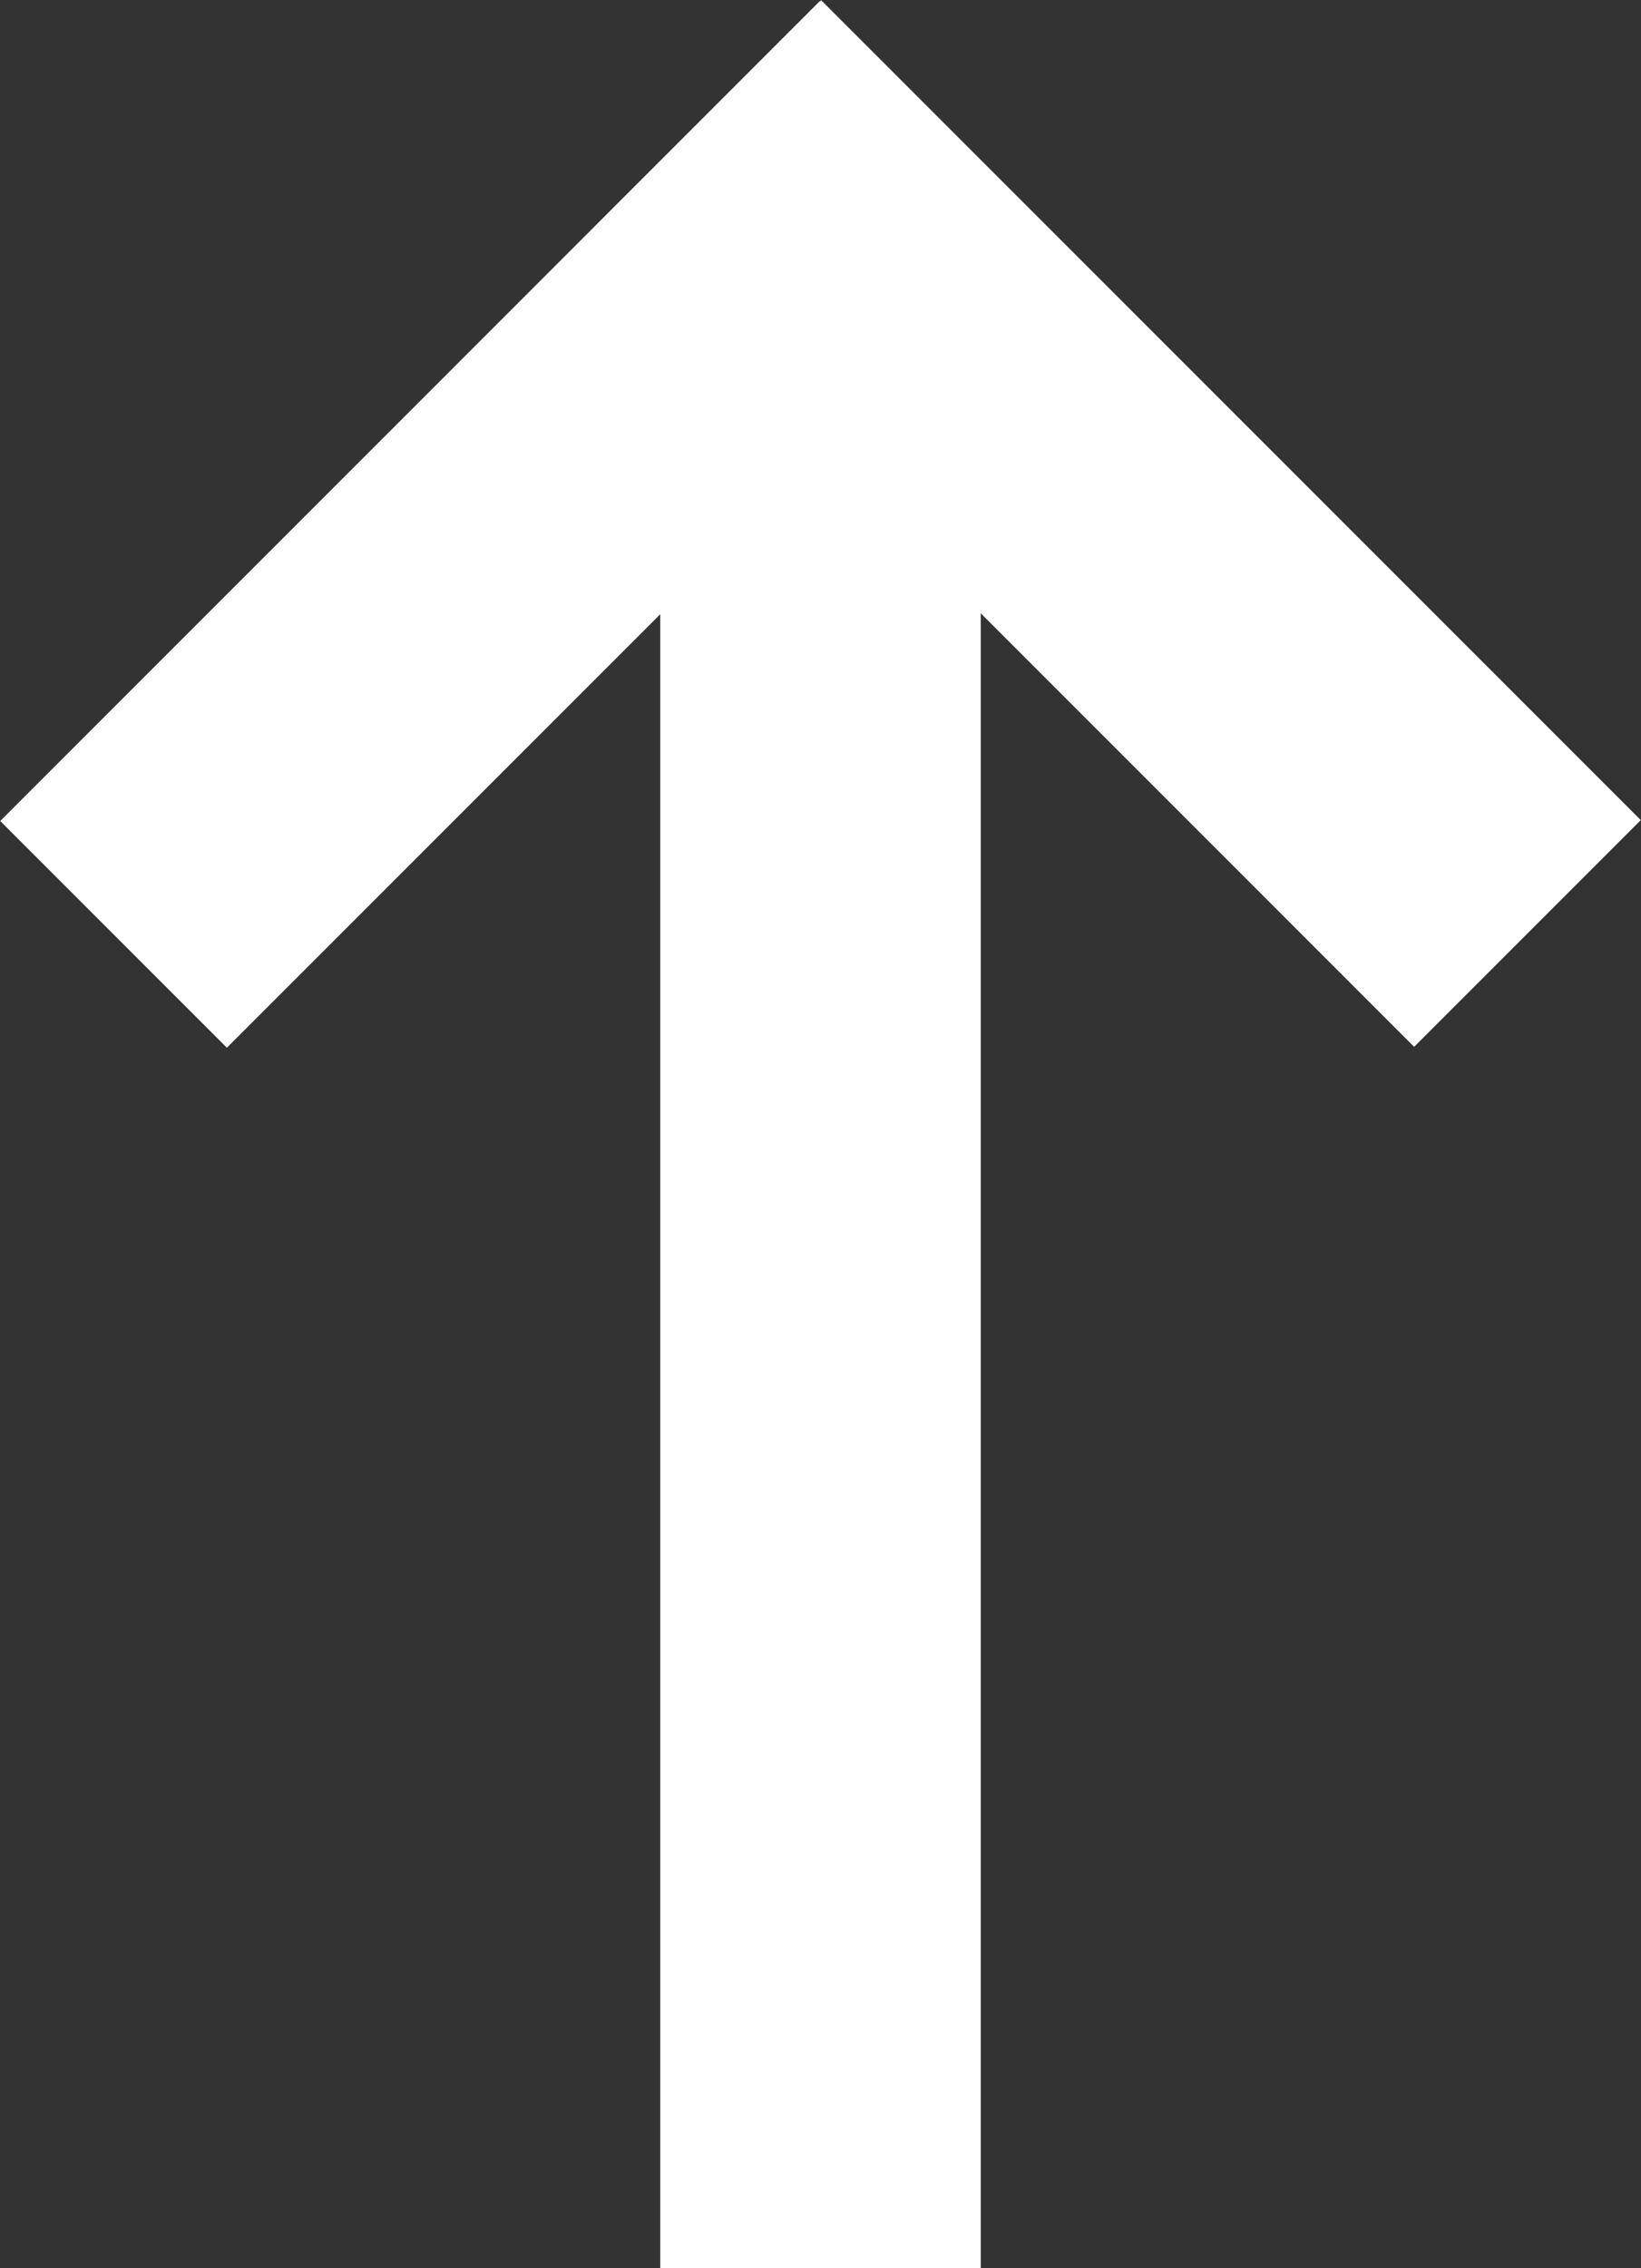 <svg xmlns="http://www.w3.org/2000/svg" viewBox="0 0 17.92 24.76"><rect x="0" y="0" width="17.92" height="24.76" fill="#333333" stroke="none"/><defs><style>.cls-1{fill:#195fb7;stroke:#fff;stroke-miterlimit:10;stroke-width:3.5px;}</style></defs><g id="Ebene_2" data-name="Ebene 2"><g id="Ebene_1-2" data-name="Ebene 1"><line class="cls-1" x1="8.96" y1="3.79" x2="8.96" y2="24.76"/><line class="cls-1" x1="7.73" y1="1.24" x2="16.68" y2="10.19"/><line class="cls-1" x1="1.24" y1="10.2" x2="10.19" y2="1.25"/></g></g></svg>